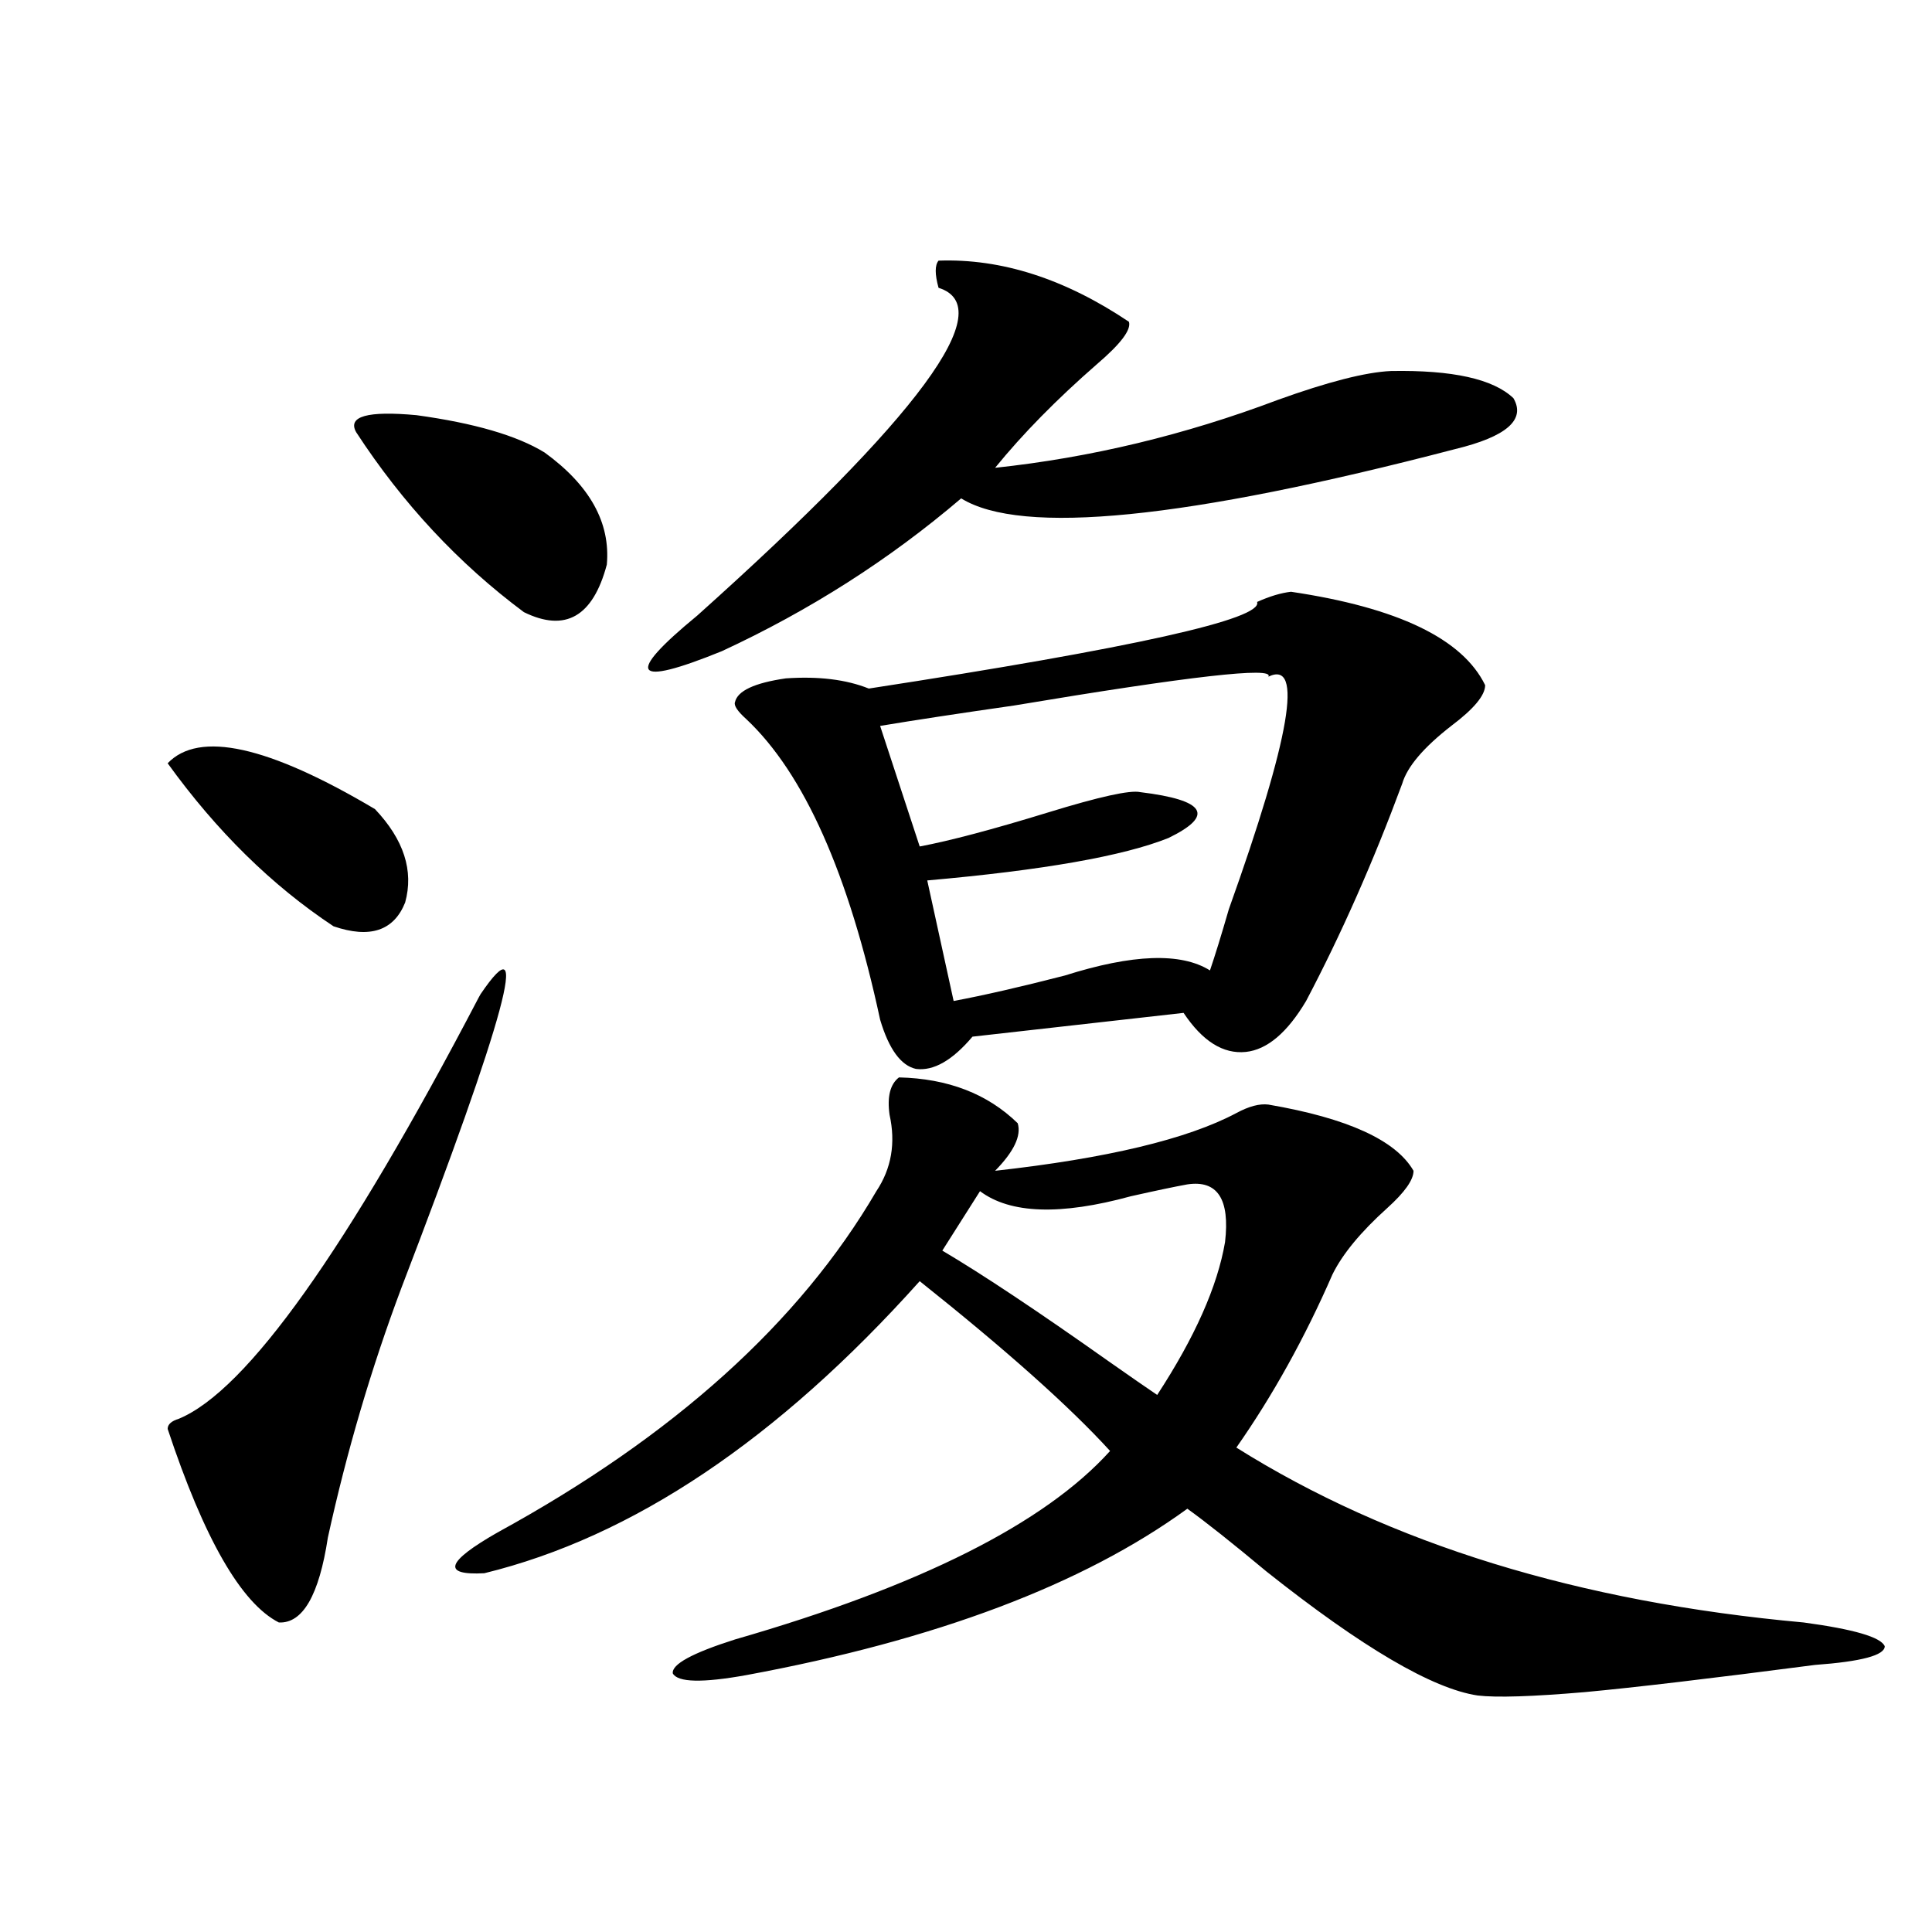 <?xml version="1.0" encoding="utf-8"?>
<!-- Generator: Adobe Illustrator 16.0.0, SVG Export Plug-In . SVG Version: 6.00 Build 0)  -->
<!DOCTYPE svg PUBLIC "-//W3C//DTD SVG 1.1//EN" "http://www.w3.org/Graphics/SVG/1.1/DTD/svg11.dtd">
<svg version="1.1" id="图层_1" xmlns="http://www.w3.org/2000/svg" xmlns:xlink="http://www.w3.org/1999/xlink" x="0px" y="0px"
	 width="1000px" height="1000px" viewBox="0 0 1000 1000" enable-background="new 0 0 1000 1000" xml:space="preserve">
<path d="M194.093,418.797c14.954,15.82,20.152,31.943,15.609,48.34c-5.854,14.653-18.216,18.76-37.072,12.305
	c-31.874-21.094-60.486-49.219-85.852-84.375C103.028,378.079,138.805,385.989,194.093,418.797z M247.75,516.355l0.976-1.758
	c26.661-39.248,13.003,11.426-40.975,152.051c-15.609,41.611-28.292,84.678-38.048,129.199
	c-4.558,29.883-13.018,44.522-25.365,43.945c-19.512-9.956-38.703-43.354-57.56-100.195c0-2.334,1.951-4.092,5.854-5.273
	C127.753,719.686,179.459,647.024,247.75,516.355z M184.337,223.68c-4.558-8.198,5.854-11.123,31.219-8.789
	c29.908,4.106,52.026,10.547,66.34,19.336c23.414,17.002,34.146,36.338,32.194,58.008c-7.164,26.958-21.463,35.156-42.926,24.609
	C237.339,291.658,208.392,260.594,184.337,223.68z M465.306,557.664c25.365,0.591,45.853,8.501,61.462,23.73
	c1.951,6.455-1.951,14.653-11.707,24.609c57.88-6.44,99.51-16.396,124.875-29.883c6.494-3.516,12.027-4.971,16.585-4.395
	c40.975,7.031,66.005,18.457,75.12,34.277c0,4.697-4.558,11.138-13.658,19.336c-13.658,12.305-23.094,23.73-28.292,34.277
	c-14.313,32.822-30.898,62.705-49.755,89.648c79.343,49.81,177.222,79.98,293.651,90.527c26.006,3.516,39.999,7.608,41.95,12.305
	c0,4.684-12.042,7.91-36.097,9.668c-53.992,7.031-93.656,11.715-119.021,14.063c-27.316,2.335-45.853,2.926-55.608,1.758
	c-23.414-3.516-59.846-24.911-109.266-64.16c-17.561-14.639-31.219-25.488-40.975-32.52
	c-53.992,39.263-130.088,67.965-228.287,86.133c-22.773,4.093-35.456,3.805-38.048-0.879c-0.655-4.696,10.076-10.547,32.194-17.578
	c95.607-27.534,160.316-60.054,194.142-97.559c-20.822-22.852-53.657-52.144-98.534-87.891
	c-73.504,82.041-148.624,132.427-225.36,151.172c-22.118,1.182-19.847-5.85,6.829-21.094
	c91.05-49.795,156.414-108.682,196.093-176.66c7.805-11.714,10.076-24.897,6.829-39.551
	C459.117,567.635,460.748,561.18,465.306,557.664z M485.793,134.91c32.515-1.167,65.364,9.38,98.534,31.641
	c1.296,4.106-4.237,11.426-16.585,21.973c-20.822,18.169-38.383,36.035-52.682,53.613c49.42-5.273,98.199-16.987,146.338-35.156
	c26.006-9.365,45.518-14.351,58.535-14.941c31.859-0.576,53.002,4.106,63.413,14.063c6.494,11.138-3.582,19.927-30.243,26.367
	c-139.188,36.338-224.385,44.824-255.604,25.488c-37.072,31.641-78.382,58.008-123.899,79.102
	c-46.188,18.76-50.41,12.607-12.683-18.457c115.119-103.12,156.734-159.658,124.875-169.629
	C483.842,141.941,483.842,137.259,485.793,134.91z M668.228,306.297c55.273,8.213,88.778,24.321,100.485,48.34
	c0,5.273-5.854,12.305-17.561,21.094c-14.313,11.138-22.773,21.094-25.365,29.883c-14.969,40.43-31.554,77.935-49.755,112.5
	c-9.756,16.411-20.167,25.2-31.219,26.367c-11.707,1.182-22.438-5.562-32.194-20.215L503.354,536.57
	c-10.411,12.305-20.167,17.881-29.268,16.699c-7.805-1.758-13.993-10.244-18.536-25.488
	c-16.265-75.586-39.358-127.441-69.267-155.566c-4.558-4.092-6.509-7.031-5.854-8.789c1.296-5.85,10.076-9.956,26.341-12.305
	c16.905-1.167,31.219,0.591,42.926,5.273c137.223-21.094,204.218-36.035,200.971-44.824
	C657.161,308.646,663.015,306.888,668.228,306.297z M656.521,350.242c3.247-5.273-40.654-0.288-131.704,14.941
	c-28.627,4.106-51.706,7.622-69.267,10.547l20.487,62.402c15.609-2.925,37.713-8.789,66.34-17.578
	c26.661-8.198,42.591-11.714,47.804-10.547c33.811,4.106,38.688,12.017,14.634,23.73c-23.414,9.38-65.044,16.699-124.875,21.973
	l13.658,62.402c15.609-2.925,34.786-7.319,57.56-13.184c35.121-11.123,60.151-12.002,75.12-2.637
	c2.592-7.607,5.854-18.154,9.756-31.641C667.893,381.595,674.722,341.453,656.521,350.242z M614.57,613.035
	c-6.509,1.182-16.265,3.228-29.268,6.152c-36.432,9.971-62.438,9.092-78.047-2.637l-19.512,30.762
	c20.808,12.305,49.42,31.353,85.852,57.129c11.707,8.213,20.152,14.063,25.365,17.578c19.512-29.883,31.219-56.25,35.121-79.102
	C636.674,620.657,630.18,610.701,614.57,613.035z"/>
</svg>
